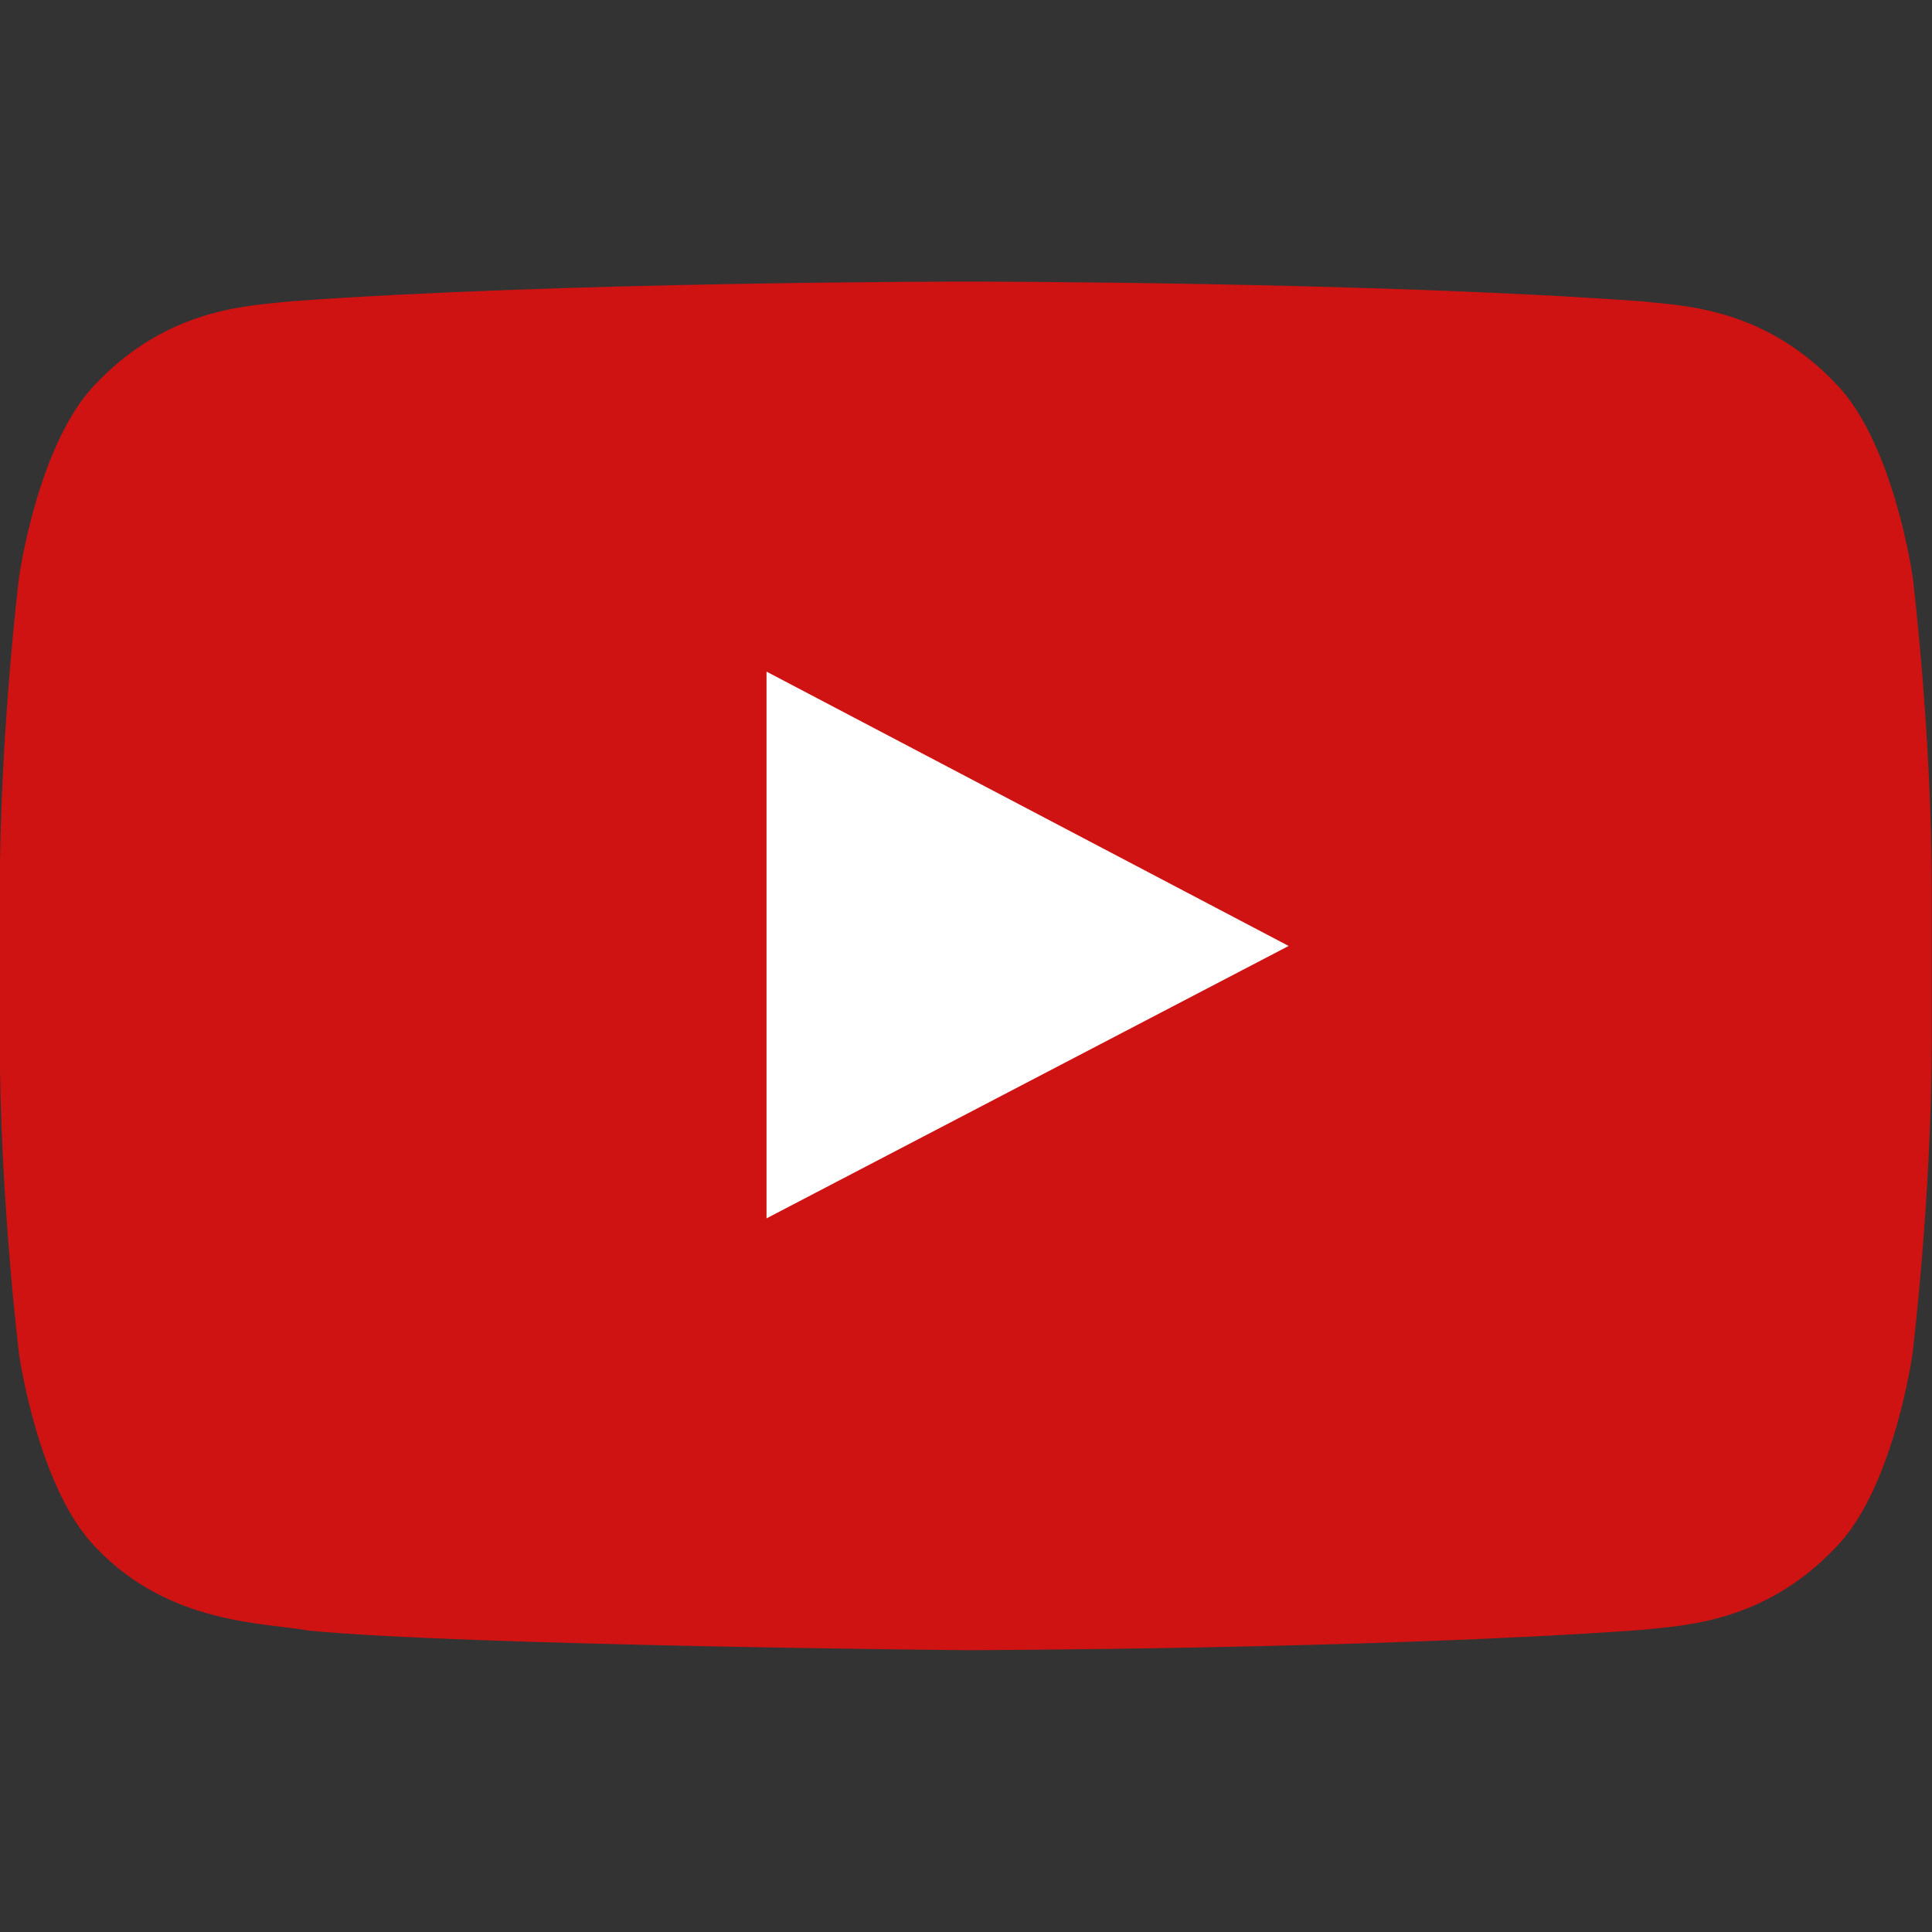 <?xml version="1.0" encoding="UTF-8"?> <svg xmlns="http://www.w3.org/2000/svg" xmlns:xlink="http://www.w3.org/1999/xlink" version="1.1" id="Слой_1" x="0px" y="0px" viewBox="0 0 800 800" style="enable-background:new 0 0 800 800;" xml:space="preserve"><rect x="0" y="0" width="800" height="800" fill="#333333" stroke="none"/> <style type="text/css"> .st0{fill:#FFFFFF;} .st1{fill-rule:evenodd;clip-rule:evenodd;fill:#CE1312;} </style> <circle class="st0" cx="400" cy="400" r="180"></circle> <g id="Icons"> <g id="Color-" transform="translate(-200, -368)"> <path id="Youtube" class="st1" d="M517.4,872.5l0-226.4l216.2,113.6L517.4,872.5z M992,606.9c0,0-7.8-55.5-31.8-80 c-30.4-32.1-64.5-32.3-80.2-34.1c-111.9-8.2-279.9-8.2-279.9-8.2h-0.3c0,0-167.9,0-279.9,8.2c-15.7,1.9-49.7,2-80.2,34.1 c-24,24.4-31.8,80-31.8,80s-8,65.2-8,130.4v61.1c0,65.2,8,130.4,8,130.4s7.8,55.5,31.8,80c30.4,32.1,70.4,31.1,88.2,34.4 c64,6.2,272,8.1,272,8.1s168.1-0.3,280-8.4c15.6-1.9,49.7-2,80.2-34.1c24-24.4,31.8-80,31.8-80s8-65.2,8-130.4v-61.1 C1000,672.1,992,606.9,992,606.9L992,606.9z"></path> </g> </g> </svg> 